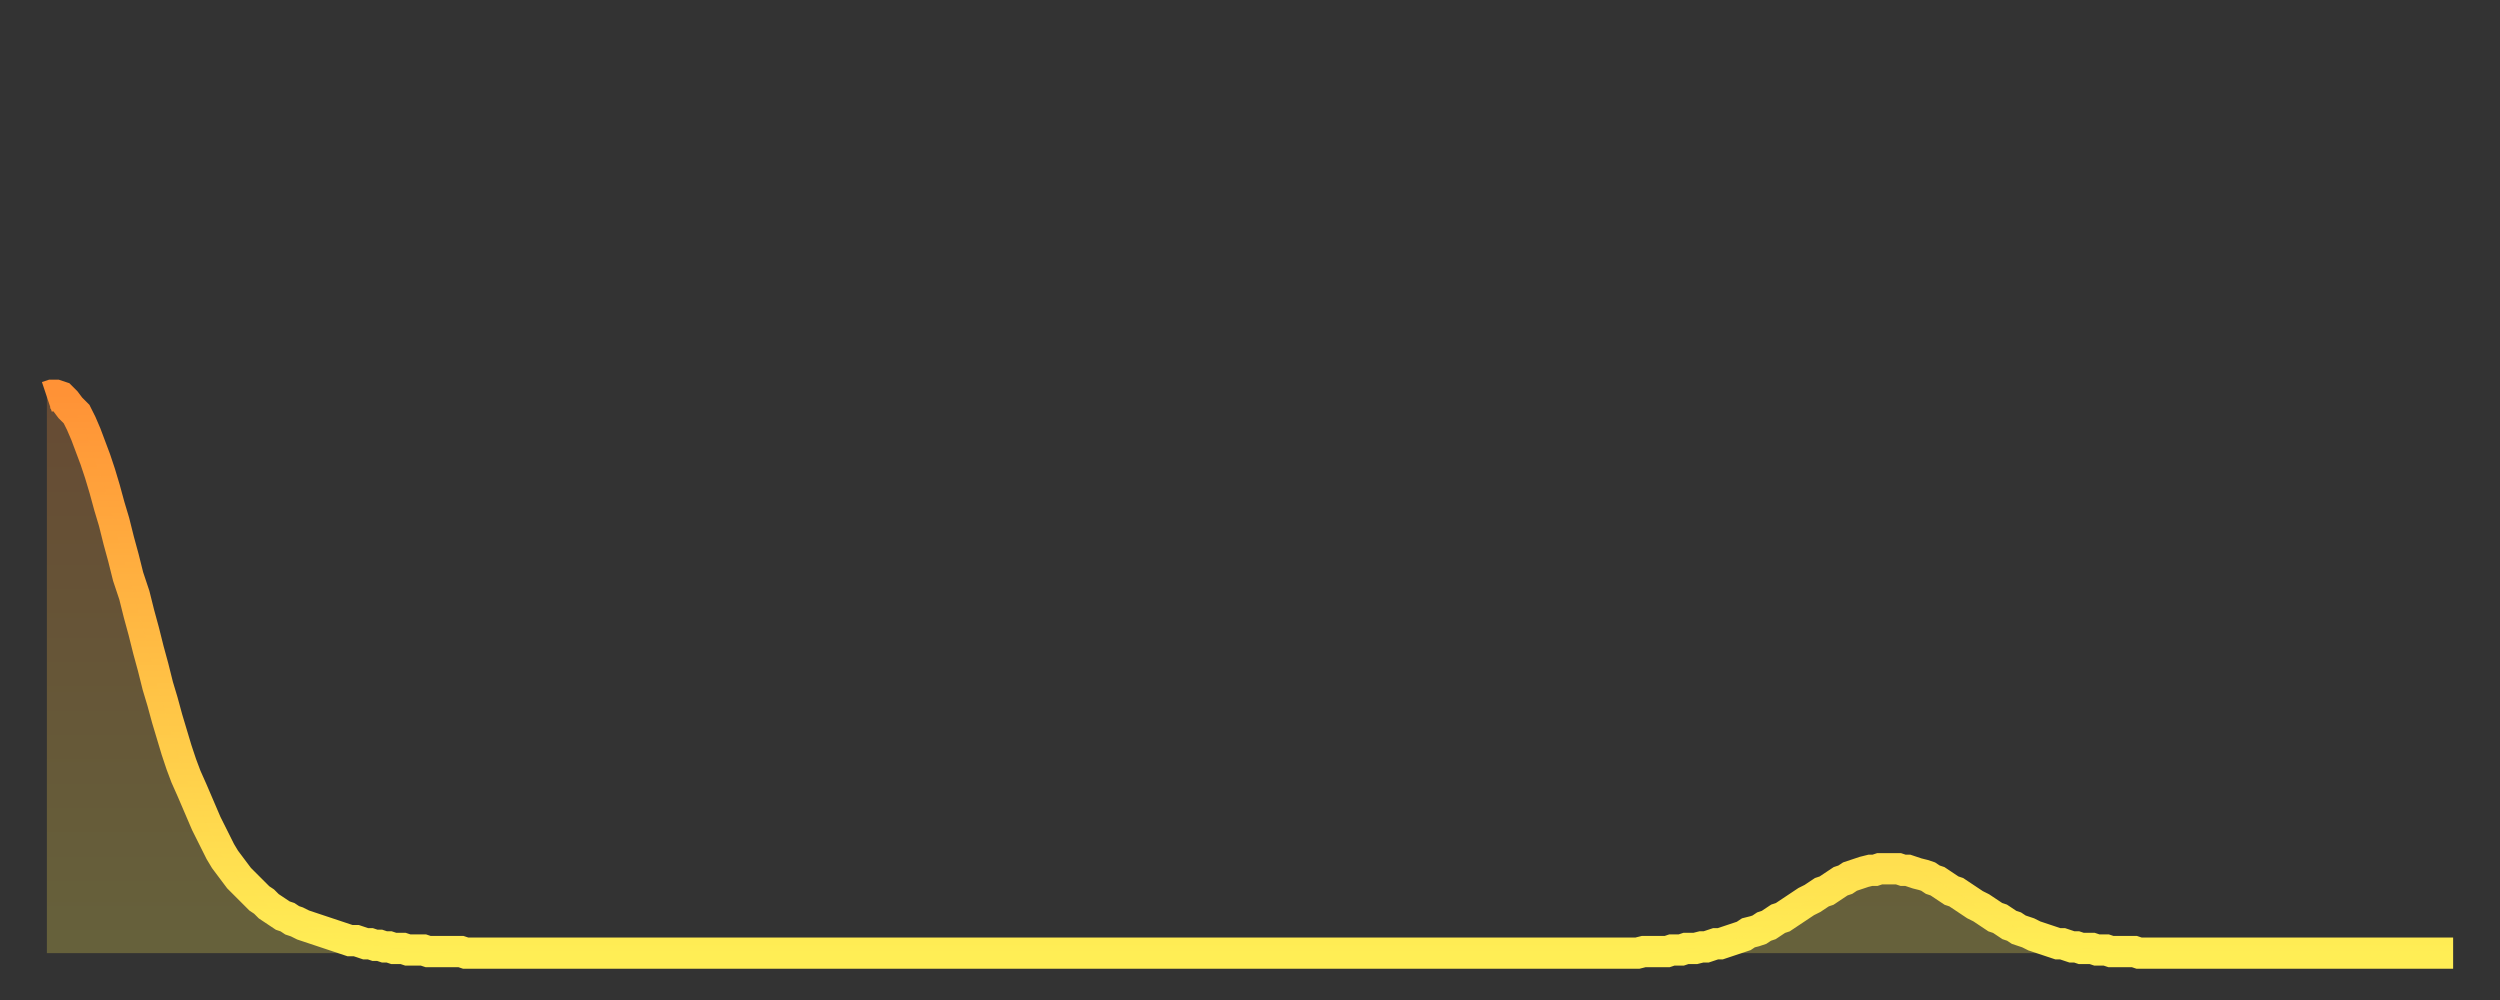 <?xml version="1.0" encoding="utf-8" ?>
<svg baseProfile="full" height="64" version="1.1" width="160" xmlns="http://www.w3.org/2000/svg" xmlns:ev="http://www.w3.org/2001/xml-events" xmlns:xlink="http://www.w3.org/1999/xlink"><rect width="100%" height="100%" fill="#333333" stroke="none"/><defs><linearGradient id="id172656" x1="0" x2="0" y1="0" y2="1"><stop offset="0%" stop-color="#ff9236" /><stop offset="50%" stop-color="#ffc045" /><stop offset="100%" stop-color="#ffee55" /></linearGradient></defs><g transform="translate(3,3)"><g><path d="M 0.0 22.4 L 0.3 22.3 0.6 22.3 0.9 22.4 1.2 22.7 1.5 23.1 1.9 23.5 2.2 24.1 2.5 24.8 2.8 25.6 3.1 26.4 3.4 27.3 3.7 28.3 4.0 29.4 4.3 30.4 4.6 31.6 4.9 32.7 5.2 33.9 5.6 35.1 5.9 36.3 6.2 37.4 6.5 38.6 6.8 39.7 7.1 40.9 7.4 41.9 7.7 43.0 8.0 44.0 8.3 45.0 8.6 45.9 8.9 46.7 9.3 47.6 9.6 48.3 9.9 49.0 10.2 49.7 10.5 50.3 10.8 50.9 11.1 51.5 11.4 52.0 11.7 52.4 12.0 52.8 12.3 53.2 12.7 53.6 13.0 53.9 13.3 54.2 13.6 54.5 13.9 54.7 14.2 55.0 14.5 55.2 14.8 55.4 15.1 55.6 15.4 55.7 15.7 55.9 16.0 56.0 16.4 56.2 16.7 56.3 17.0 56.4 17.3 56.5 17.6 56.6 17.9 56.7 18.2 56.8 18.5 56.9 18.8 57.0 19.1 57.1 19.4 57.2 19.8 57.2 20.1 57.3 20.4 57.4 20.7 57.4 21.0 57.5 21.3 57.5 21.6 57.6 21.9 57.6 22.2 57.7 22.5 57.7 22.8 57.7 23.1 57.8 23.5 57.8 23.8 57.8 24.1 57.8 24.4 57.9 24.7 57.9 25.0 57.9 25.3 57.9 25.6 57.9 25.9 57.9 26.2 57.9 26.5 57.9 26.8 58.0 27.2 58.0 27.5 58.0 27.8 58.0 28.1 58.0 28.4 58.0 28.7 58.0 29.0 58.0 29.3 58.0 29.6 58.0 29.9 58.0 30.2 58.0 30.6 58.0 30.9 58.0 31.2 58.0 31.5 58.0 31.8 58.0 32.1 58.0 32.4 58.0 32.7 58.0 33.0 58.0 33.3 58.0 33.6 58.0 33.9 58.0 34.3 58.0 34.6 58.0 34.9 58.0 35.2 58.0 35.5 58.0 35.8 58.0 36.1 58.0 36.4 58.0 36.7 58.0 37.0 58.0 37.3 58.0 37.7 58.0 38.0 58.0 38.3 58.0 38.6 58.0 38.9 58.0 39.2 58.0 39.5 58.0 39.8 58.0 40.1 58.0 40.4 58.0 40.7 58.0 41.0 58.0 41.4 58.0 41.7 58.0 42.0 58.0 42.3 58.0 42.6 58.0 42.9 58.0 43.2 58.0 43.5 58.0 43.8 58.0 44.1 58.0 44.4 58.0 44.7 58.0 45.1 58.0 45.4 58.0 45.7 58.0 46.0 58.0 46.3 58.0 46.6 58.0 46.9 58.0 47.2 58.0 47.5 58.0 47.8 58.0 48.1 58.0 48.5 58.0 48.8 58.0 49.1 58.0 49.4 58.0 49.7 58.0 50.0 58.0 50.3 58.0 50.6 58.0 50.9 58.0 51.2 58.0 51.5 58.0 51.8 58.0 52.2 58.0 52.5 58.0 52.8 58.0 53.1 58.0 53.4 58.0 53.7 58.0 54.0 58.0 54.3 58.0 54.6 58.0 54.9 58.0 55.2 58.0 55.6 58.0 55.9 58.0 56.2 58.0 56.5 58.0 56.8 58.0 57.1 58.0 57.4 58.0 57.7 58.0 58.0 58.0 58.3 58.0 58.6 58.0 58.9 58.0 59.3 58.0 59.6 58.0 59.9 58.0 60.2 58.0 60.5 58.0 60.8 58.0 61.1 58.0 61.4 58.0 61.7 58.0 62.0 58.0 62.3 58.0 62.6 58.0 63.0 58.0 63.3 58.0 63.6 58.0 63.9 58.0 64.2 58.0 64.5 58.0 64.8 58.0 65.1 58.0 65.4 58.0 65.7 58.0 66.0 58.0 66.4 58.0 66.7 58.0 67.0 58.0 67.3 58.0 67.6 58.0 67.9 58.0 68.2 58.0 68.5 58.0 68.8 58.0 69.1 58.0 69.4 58.0 69.7 58.0 70.1 58.0 70.4 58.0 70.7 58.0 71.0 58.0 71.3 58.0 71.6 58.0 71.9 58.0 72.2 58.0 72.5 58.0 72.8 58.0 73.1 58.0 73.5 58.0 73.8 58.0 74.1 58.0 74.4 58.0 74.7 58.0 75.0 58.0 75.3 58.0 75.6 58.0 75.9 58.0 76.2 58.0 76.5 58.0 76.8 58.0 77.2 58.0 77.5 58.0 77.8 58.0 78.1 58.0 78.4 58.0 78.7 58.0 79.0 58.0 79.3 58.0 79.6 58.0 79.9 58.0 80.2 58.0 80.5 58.0 80.9 58.0 81.2 58.0 81.5 58.0 81.8 58.0 82.1 58.0 82.4 58.0 82.7 58.0 83.0 58.0 83.3 58.0 83.6 58.0 83.9 58.0 84.3 58.0 84.6 58.0 84.9 58.0 85.2 58.0 85.5 58.0 85.8 58.0 86.1 58.0 86.4 58.0 86.7 58.0 87.0 58.0 87.3 58.0 87.6 58.0 88.0 58.0 88.3 58.0 88.6 58.0 88.9 58.0 89.2 58.0 89.5 58.0 89.8 58.0 90.1 58.0 90.4 58.0 90.7 58.0 91.0 58.0 91.4 58.0 91.7 58.0 92.0 58.0 92.3 58.0 92.6 58.0 92.9 58.0 93.2 58.0 93.5 58.0 93.8 58.0 94.1 58.0 94.4 58.0 94.7 58.0 95.1 58.0 95.4 58.0 95.7 58.0 96.0 58.0 96.3 58.0 96.6 58.0 96.9 58.0 97.2 58.0 97.5 58.0 97.8 58.0 98.1 58.0 98.4 58.0 98.8 58.0 99.1 58.0 99.4 58.0 99.7 58.0 100.0 58.0 100.3 58.0 100.6 58.0 100.9 58.0 101.2 58.0 101.5 58.0 101.8 58.0 102.2 57.9 102.5 57.9 102.8 57.9 103.1 57.9 103.4 57.9 103.7 57.9 104.0 57.8 104.3 57.8 104.6 57.8 104.9 57.7 105.2 57.7 105.5 57.7 105.9 57.6 106.2 57.6 106.5 57.5 106.8 57.4 107.1 57.4 107.4 57.3 107.7 57.2 108.0 57.1 108.3 57.0 108.6 56.9 108.9 56.7 109.3 56.6 109.6 56.5 109.9 56.3 110.2 56.2 110.5 56.0 110.8 55.8 111.1 55.7 111.4 55.5 111.7 55.3 112.0 55.1 112.3 54.9 112.6 54.7 113.0 54.5 113.3 54.3 113.6 54.1 113.9 54.0 114.2 53.8 114.5 53.6 114.8 53.4 115.1 53.3 115.4 53.1 115.7 53.0 116.0 52.9 116.3 52.8 116.7 52.7 117.0 52.7 117.3 52.6 117.6 52.6 117.9 52.6 118.2 52.6 118.5 52.6 118.8 52.7 119.1 52.7 119.4 52.8 119.7 52.9 120.1 53.0 120.4 53.1 120.7 53.3 121.0 53.4 121.3 53.6 121.6 53.8 121.9 54.0 122.2 54.1 122.5 54.3 122.8 54.5 123.1 54.7 123.4 54.9 123.8 55.1 124.1 55.3 124.4 55.5 124.7 55.7 125.0 55.8 125.3 56.0 125.6 56.2 125.9 56.3 126.2 56.5 126.5 56.6 126.8 56.7 127.2 56.9 127.5 57.0 127.8 57.1 128.1 57.2 128.4 57.3 128.7 57.4 129.0 57.4 129.3 57.5 129.6 57.6 129.9 57.6 130.2 57.7 130.5 57.7 130.9 57.7 131.2 57.8 131.5 57.8 131.8 57.8 132.1 57.9 132.4 57.9 132.7 57.9 133.0 57.9 133.3 57.9 133.6 57.9 133.9 58.0 134.2 58.0 134.6 58.0 134.9 58.0 135.2 58.0 135.5 58.0 135.8 58.0 136.1 58.0 136.4 58.0 136.7 58.0 137.0 58.0 137.3 58.0 137.6 58.0 138.0 58.0 138.3 58.0 138.6 58.0 138.9 58.0 139.2 58.0 139.5 58.0 139.8 58.0 140.1 58.0 140.4 58.0 140.7 58.0 141.0 58.0 141.3 58.0 141.7 58.0 142.0 58.0 142.3 58.0 142.6 58.0 142.9 58.0 143.2 58.0 143.5 58.0 143.8 58.0 144.1 58.0 144.4 58.0 144.7 58.0 145.1 58.0 145.4 58.0 145.7 58.0 146.0 58.0 146.3 58.0 146.6 58.0 146.9 58.0 147.2 58.0 147.5 58.0 147.8 58.0 148.1 58.0 148.4 58.0 148.8 58.0 149.1 58.0 149.4 58.0 149.7 58.0 150.0 58.0 150.3 58.0 150.6 58.0 150.9 58.0 151.2 58.0 151.5 58.0 151.8 58.0 152.1 58.0 152.5 58.0 152.8 58.0 153.1 58.0 153.4 58.0 153.7 58.0 154.0 58.0" fill="none" id="graph-curve" opacity="1" stroke="url(#id172656)" stroke-width="2" /><path d="M 0 58 L 0.0 22.4 0.3 22.3 0.6 22.3 0.9 22.4 1.2 22.7 1.5 23.1 1.9 23.5 2.2 24.1 2.5 24.8 2.8 25.6 3.1 26.4 3.4 27.3 3.7 28.3 4.0 29.4 4.3 30.4 4.6 31.6 4.9 32.7 5.2 33.9 5.6 35.1 5.9 36.3 6.2 37.4 6.5 38.6 6.8 39.7 7.1 40.9 7.4 41.9 7.7 43.0 8.0 44.0 8.3 45.0 8.6 45.9 8.9 46.7 9.3 47.6 9.6 48.3 9.9 49.0 10.2 49.7 10.5 50.3 10.8 50.9 11.1 51.5 11.4 52.0 11.7 52.4 12.0 52.8 12.3 53.2 12.7 53.6 13.0 53.9 13.3 54.2 13.6 54.5 13.9 54.7 14.2 55.0 14.5 55.2 14.8 55.4 15.1 55.6 15.4 55.7 15.7 55.9 16.0 56.0 16.4 56.2 16.7 56.3 17.0 56.4 17.3 56.5 17.6 56.6 17.9 56.7 18.2 56.8 18.5 56.9 18.8 57.0 19.1 57.1 19.4 57.2 19.8 57.2 20.1 57.3 20.4 57.4 20.7 57.4 21.0 57.5 21.3 57.5 21.6 57.6 21.9 57.6 22.2 57.7 22.5 57.7 22.8 57.7 23.1 57.8 23.5 57.8 23.8 57.8 24.1 57.8 24.4 57.9 24.7 57.9 25.0 57.9 25.3 57.9 25.6 57.9 25.9 57.9 26.2 57.9 26.5 57.9 26.8 58.0 27.2 58.0 27.5 58.0 27.8 58.0 28.1 58.0 28.4 58.0 28.7 58.0 29.0 58.0 29.3 58.0 29.6 58.0 29.9 58.0 30.2 58.0 30.6 58.0 30.9 58.0 31.2 58.0 31.5 58.0 31.8 58.0 32.1 58.0 32.4 58.0 32.7 58.0 33.0 58.0 33.3 58.0 33.6 58.0 33.9 58.0 34.3 58.0 34.6 58.0 34.9 58.0 35.2 58.0 35.5 58.0 35.8 58.0 36.1 58.0 36.4 58.0 36.7 58.0 37.0 58.0 37.3 58.0 37.7 58.0 38.0 58.0 38.3 58.0 38.6 58.0 38.9 58.0 39.2 58.0 39.5 58.0 39.8 58.0 40.1 58.0 40.4 58.0 40.7 58.0 41.0 58.0 41.4 58.0 41.7 58.0 42.0 58.0 42.3 58.0 42.6 58.0 42.9 58.0 43.2 58.0 43.5 58.0 43.8 58.0 44.1 58.0 44.4 58.0 44.7 58.0 45.1 58.0 45.4 58.0 45.7 58.0 46.0 58.0 46.3 58.0 46.6 58.0 46.9 58.0 47.2 58.0 47.5 58.0 47.8 58.0 48.1 58.0 48.5 58.0 48.8 58.0 49.1 58.0 49.4 58.0 49.7 58.0 50.0 58.0 50.3 58.0 50.6 58.0 50.9 58.0 51.2 58.0 51.5 58.0 51.8 58.0 52.2 58.0 52.5 58.0 52.8 58.0 53.1 58.0 53.4 58.0 53.7 58.0 54.0 58.0 54.3 58.0 54.6 58.0 54.9 58.0 55.2 58.0 55.6 58.0 55.9 58.0 56.2 58.0 56.5 58.0 56.8 58.0 57.1 58.0 57.4 58.0 57.7 58.0 58.0 58.0 58.3 58.0 58.6 58.0 58.9 58.0 59.3 58.0 59.6 58.0 59.9 58.0 60.2 58.0 60.5 58.0 60.8 58.0 61.1 58.0 61.4 58.0 61.7 58.0 62.0 58.0 62.3 58.0 62.6 58.0 63.0 58.0 63.3 58.0 63.6 58.0 63.9 58.0 64.2 58.0 64.5 58.0 64.8 58.0 65.1 58.0 65.4 58.0 65.7 58.0 66.0 58.0 66.4 58.0 66.7 58.0 67.0 58.0 67.3 58.0 67.6 58.0 67.9 58.0 68.2 58.0 68.5 58.0 68.8 58.0 69.1 58.0 69.4 58.0 69.7 58.0 70.1 58.0 70.4 58.0 70.7 58.0 71.0 58.0 71.3 58.0 71.6 58.0 71.9 58.0 72.2 58.0 72.5 58.0 72.8 58.0 73.1 58.0 73.5 58.0 73.8 58.0 74.1 58.0 74.4 58.0 74.7 58.0 75.0 58.0 75.3 58.0 75.6 58.0 75.9 58.0 76.2 58.0 76.5 58.0 76.8 58.0 77.2 58.0 77.5 58.0 77.8 58.0 78.1 58.0 78.4 58.0 78.7 58.0 79.0 58.0 79.3 58.0 79.6 58.0 79.9 58.0 80.2 58.0 80.5 58.0 80.9 58.0 81.2 58.0 81.5 58.0 81.8 58.0 82.1 58.0 82.4 58.0 82.7 58.0 83.0 58.0 83.3 58.0 83.6 58.0 83.9 58.0 84.3 58.0 84.6 58.0 84.9 58.0 85.2 58.0 85.5 58.0 85.8 58.0 86.1 58.0 86.4 58.0 86.7 58.0 87.0 58.0 87.3 58.0 87.6 58.0 88.0 58.0 88.3 58.0 88.6 58.0 88.9 58.0 89.2 58.0 89.5 58.0 89.8 58.0 90.1 58.0 90.4 58.0 90.7 58.0 91.0 58.0 91.4 58.0 91.7 58.0 92.0 58.0 92.3 58.0 92.6 58.0 92.9 58.0 93.2 58.0 93.5 58.0 93.8 58.0 94.1 58.0 94.4 58.0 94.7 58.0 95.1 58.0 95.4 58.0 95.7 58.0 96.0 58.0 96.3 58.0 96.6 58.0 96.9 58.0 97.2 58.0 97.5 58.0 97.8 58.0 98.1 58.0 98.4 58.0 98.8 58.0 99.1 58.0 99.4 58.0 99.7 58.0 100.0 58.0 100.3 58.0 100.6 58.0 100.9 58.0 101.2 58.0 101.5 58.0 101.8 58.0 102.2 57.9 102.5 57.9 102.8 57.9 103.1 57.9 103.4 57.9 103.7 57.9 104.0 57.8 104.3 57.8 104.6 57.8 104.9 57.7 105.2 57.7 105.5 57.7 105.9 57.6 106.2 57.6 106.5 57.5 106.8 57.4 107.1 57.4 107.4 57.3 107.7 57.2 108.0 57.1 108.3 57.0 108.6 56.9 108.9 56.7 109.3 56.6 109.6 56.5 109.9 56.3 110.2 56.2 110.5 56.0 110.8 55.8 111.1 55.7 111.4 55.5 111.7 55.3 112.0 55.1 112.3 54.9 112.6 54.7 113.0 54.5 113.3 54.3 113.6 54.1 113.9 54.0 114.2 53.8 114.5 53.6 114.8 53.4 115.1 53.3 115.4 53.1 115.7 53.0 116.0 52.9 116.3 52.8 116.7 52.7 117.0 52.7 117.3 52.6 117.6 52.6 117.9 52.6 118.2 52.6 118.5 52.6 118.8 52.7 119.1 52.7 119.4 52.8 119.7 52.9 120.1 53.0 120.4 53.1 120.7 53.3 121.0 53.4 121.3 53.6 121.6 53.8 121.9 54.0 122.2 54.1 122.5 54.3 122.8 54.5 123.1 54.7 123.4 54.9 123.8 55.1 124.1 55.3 124.4 55.5 124.7 55.7 125.0 55.8 125.3 56.0 125.6 56.2 125.9 56.3 126.2 56.5 126.5 56.6 126.8 56.7 127.2 56.9 127.5 57.0 127.8 57.1 128.1 57.2 128.4 57.3 128.7 57.4 129.0 57.4 129.3 57.5 129.6 57.6 129.9 57.6 130.2 57.7 130.5 57.7 130.9 57.7 131.2 57.8 131.5 57.8 131.8 57.8 132.1 57.9 132.4 57.9 132.7 57.9 133.0 57.9 133.3 57.9 133.6 57.9 133.9 58.0 134.2 58.0 134.6 58.0 134.9 58.0 135.2 58.0 135.5 58.0 135.8 58.0 136.1 58.0 136.4 58.0 136.7 58.0 137.0 58.0 137.3 58.0 137.6 58.0 138.0 58.0 138.3 58.0 138.6 58.0 138.9 58.0 139.2 58.0 139.5 58.0 139.8 58.0 140.1 58.0 140.4 58.0 140.7 58.0 141.0 58.0 141.3 58.0 141.7 58.0 142.0 58.0 142.3 58.0 142.6 58.0 142.9 58.0 143.2 58.0 143.5 58.0 143.8 58.0 144.1 58.0 144.4 58.0 144.7 58.0 145.1 58.0 145.4 58.0 145.7 58.0 146.0 58.0 146.3 58.0 146.6 58.0 146.9 58.0 147.2 58.0 147.5 58.0 147.8 58.0 148.1 58.0 148.4 58.0 148.8 58.0 149.1 58.0 149.4 58.0 149.7 58.0 150.0 58.0 150.3 58.0 150.6 58.0 150.9 58.0 151.2 58.0 151.5 58.0 151.8 58.0 152.1 58.0 152.5 58.0 152.8 58.0 153.1 58.0 153.4 58.0 153.7 58.0 154.0 58.0 154 58" fill="url(#id172656)" fill-opacity=".25" id="graph-shadow" /></g></g></svg>